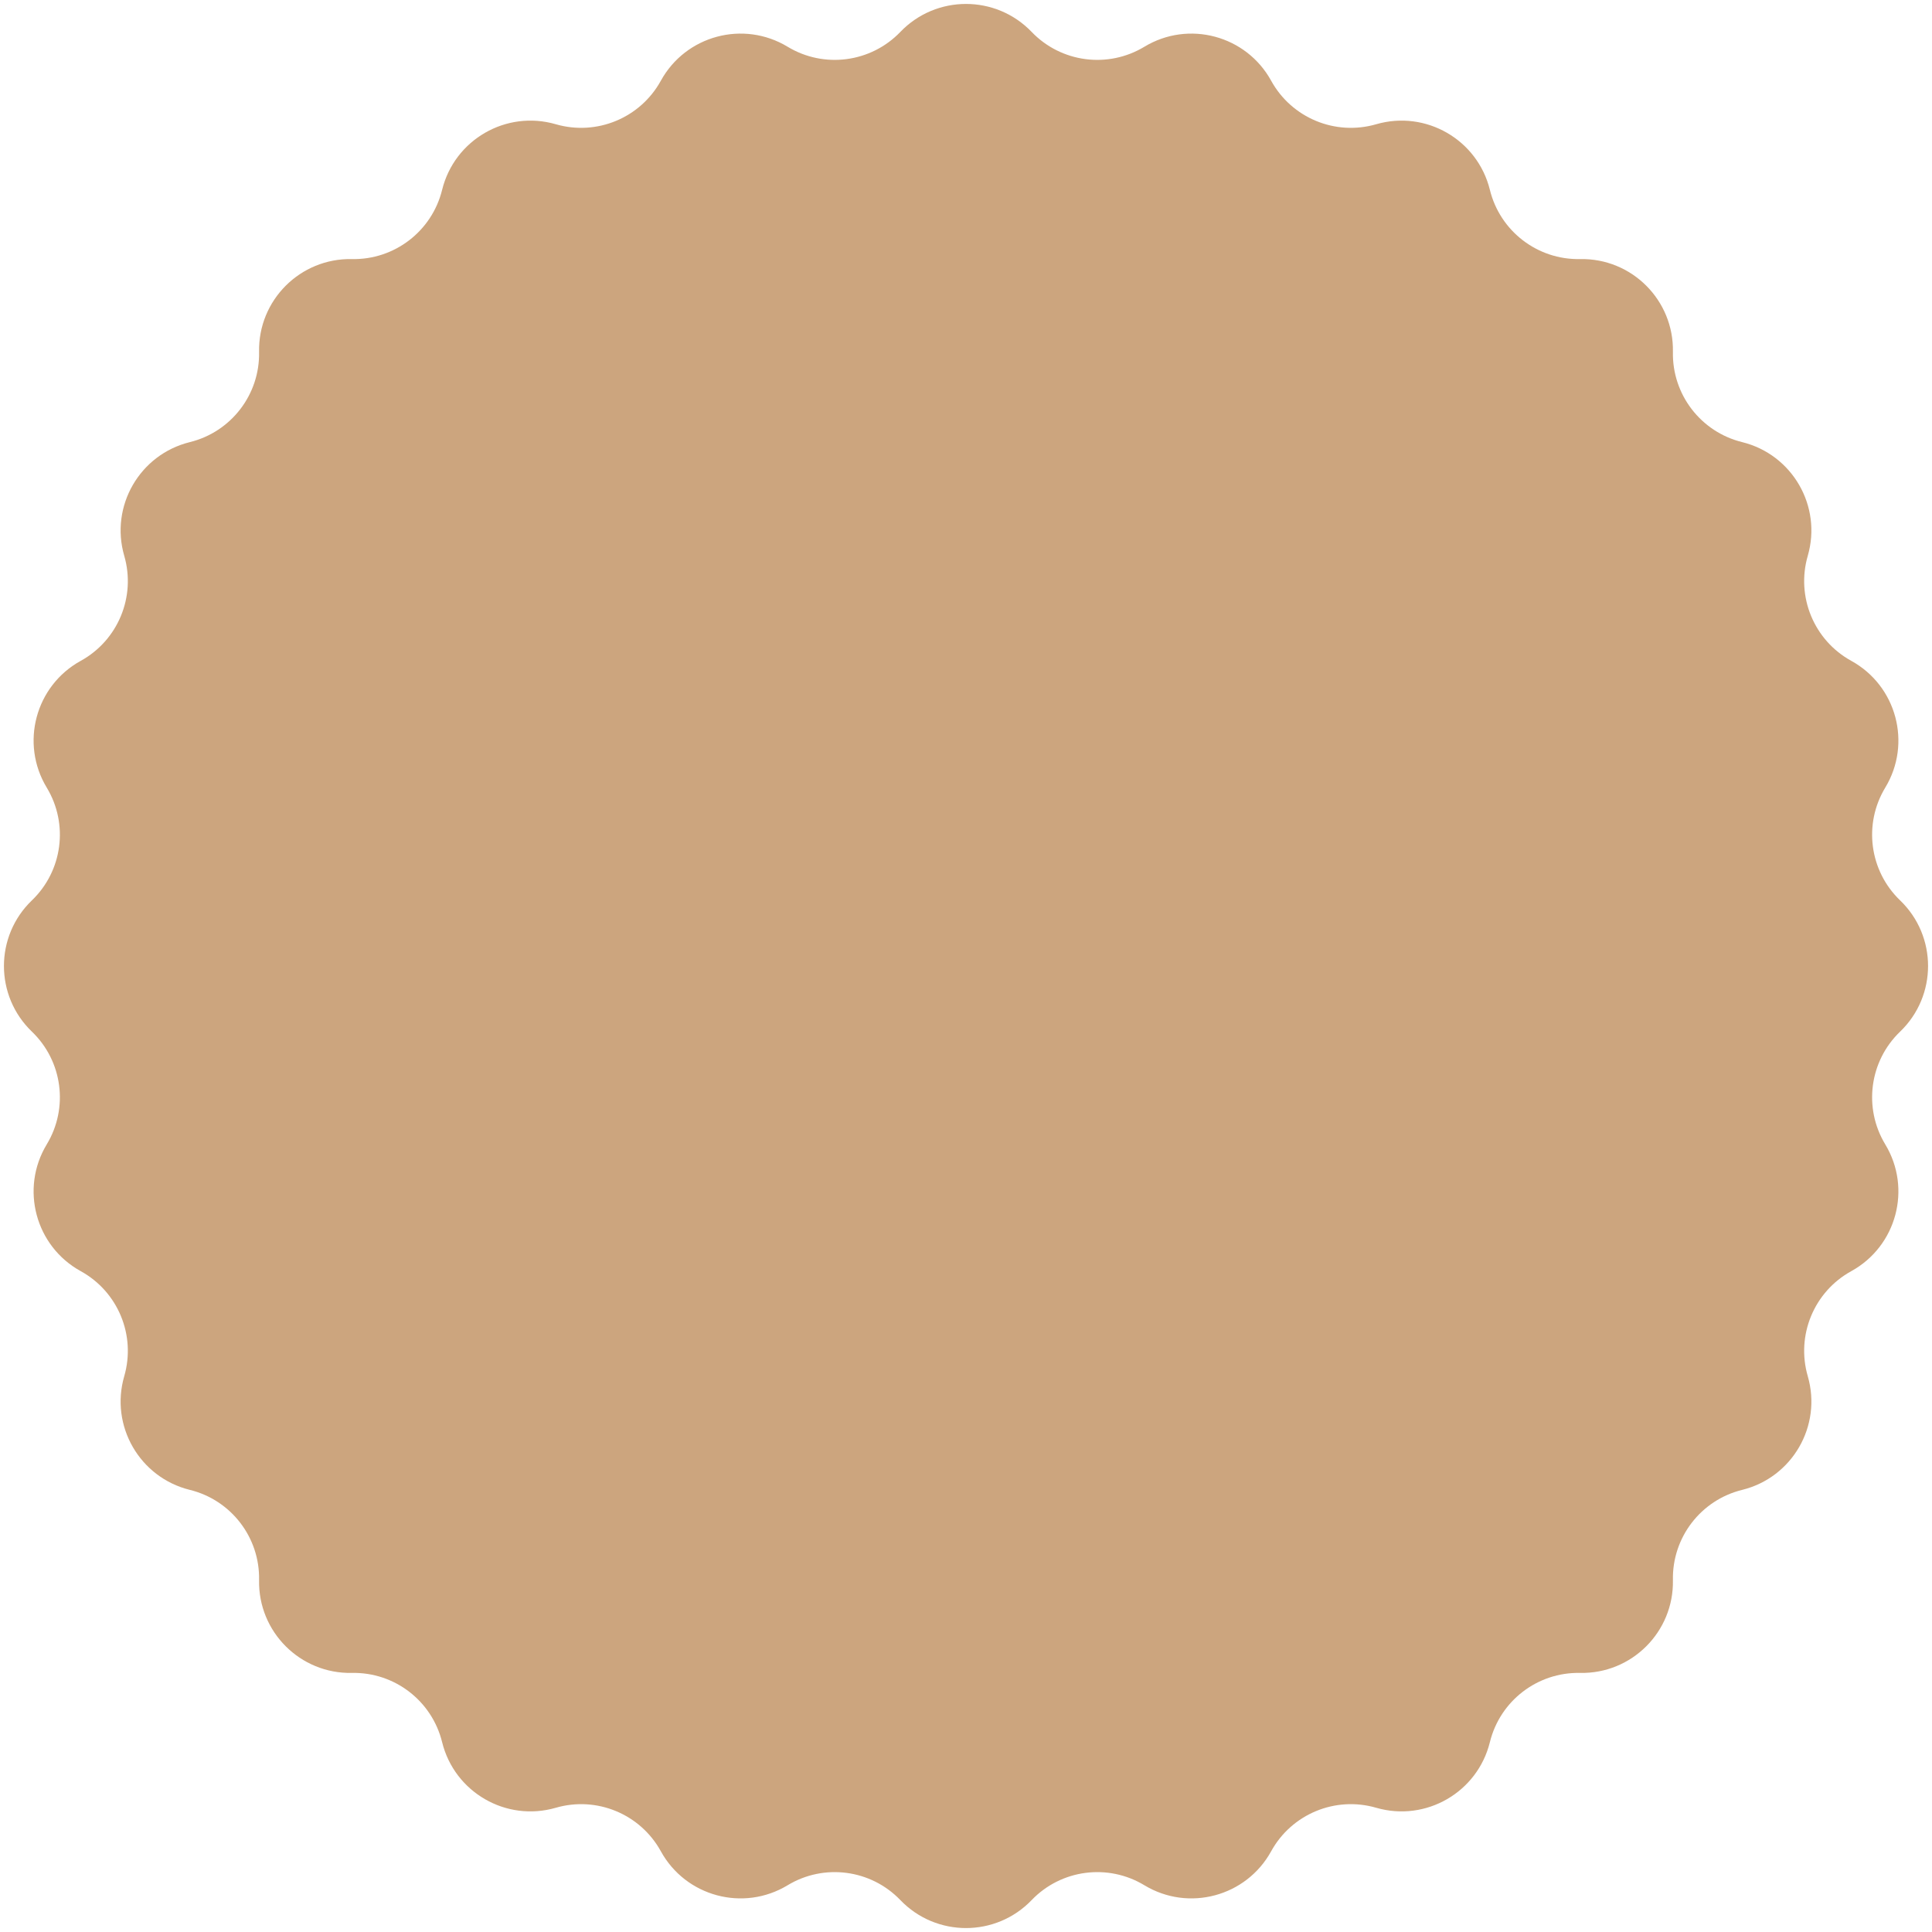 <?xml version="1.0" encoding="UTF-8"?> <svg xmlns="http://www.w3.org/2000/svg" width="159" height="159" viewBox="0 0 159 159" fill="none"> <g filter="url(#filter0_i_113_22)"> <path d="M74.098 2.626C77.045 -0.443 81.955 -0.443 84.902 2.626C87.328 5.153 91.181 5.66 94.179 3.848C97.82 1.645 102.562 2.916 104.614 6.644C106.303 9.712 109.894 11.2 113.259 10.225C117.346 9.04 121.597 11.494 122.615 15.626C123.452 19.027 126.536 21.394 130.038 21.322C134.293 21.236 137.764 24.707 137.678 28.962C137.606 32.464 139.972 35.547 143.374 36.385C147.506 37.403 149.96 41.654 148.776 45.741C147.8 49.106 149.288 52.697 152.356 54.386C156.084 56.438 157.355 61.18 155.152 64.821C153.34 67.819 153.847 71.672 156.374 74.098C159.443 77.045 159.443 81.955 156.374 84.902C153.847 87.328 153.34 91.181 155.152 94.179C157.355 97.82 156.084 102.562 152.356 104.614C149.288 106.303 147.8 109.894 148.776 113.259C149.96 117.346 147.506 121.597 143.374 122.615C139.972 123.452 137.606 126.536 137.678 130.038C137.764 134.293 134.293 137.764 130.038 137.678C126.536 137.606 123.452 139.972 122.615 143.374C121.597 147.506 117.346 149.96 113.259 148.776C109.894 147.8 106.303 149.288 104.614 152.356C102.562 156.084 97.82 157.355 94.179 155.152C91.181 153.34 87.328 153.847 84.902 156.374C81.955 159.443 77.045 159.443 74.098 156.374C71.672 153.847 67.819 153.34 64.821 155.152C61.18 157.355 56.438 156.084 54.386 152.356C52.697 149.288 49.106 147.8 45.741 148.776C41.654 149.96 37.403 147.506 36.385 143.374C35.547 139.972 32.464 137.606 28.962 137.678C24.707 137.764 21.236 134.293 21.322 130.038C21.394 126.536 19.027 123.452 15.626 122.615C11.494 121.597 9.04 117.346 10.225 113.259C11.2 109.894 9.712 106.303 6.644 104.614C2.916 102.562 1.645 97.82 3.848 94.179C5.66 91.181 5.153 87.328 2.626 84.902C-0.443 81.955 -0.443 77.045 2.626 74.098C5.153 71.672 5.66 67.819 3.848 64.821C1.645 61.18 2.916 56.438 6.644 54.386C9.712 52.697 11.2 49.106 10.225 45.741C9.04 41.654 11.494 37.403 15.626 36.385C19.027 35.547 21.394 32.464 21.322 28.962C21.236 24.707 24.707 21.236 28.962 21.322C32.464 21.394 35.547 19.027 36.385 15.626C37.403 11.494 41.654 9.04 45.741 10.225C49.106 11.2 52.697 9.712 54.386 6.644C56.438 2.916 61.18 1.645 64.821 3.848C67.819 5.66 71.672 5.153 74.098 2.626Z" fill="#CCA57E"></path> </g> <defs> <filter id="filter0_i_113_22" x="0.324" y="0.324" width="158.352" height="158.352" filterUnits="userSpaceOnUse" color-interpolation-filters="sRGB"> <feFlood flood-opacity="0" result="BackgroundImageFix"></feFlood> <feBlend mode="normal" in="SourceGraphic" in2="BackgroundImageFix" result="shape"></feBlend> <feColorMatrix in="SourceAlpha" type="matrix" values="0 0 0 0 0 0 0 0 0 0 0 0 0 0 0 0 0 0 127 0" result="hardAlpha"></feColorMatrix> <feOffset></feOffset> <feGaussianBlur stdDeviation="13.5"></feGaussianBlur> <feComposite in2="hardAlpha" operator="arithmetic" k2="-1" k3="1"></feComposite> <feColorMatrix type="matrix" values="0 0 0 0 1 0 0 0 0 1 0 0 0 0 1 0 0 0 0.61 0"></feColorMatrix> <feBlend mode="normal" in2="shape" result="effect1_innerShadow_113_22"></feBlend> </filter> </defs> </svg> 